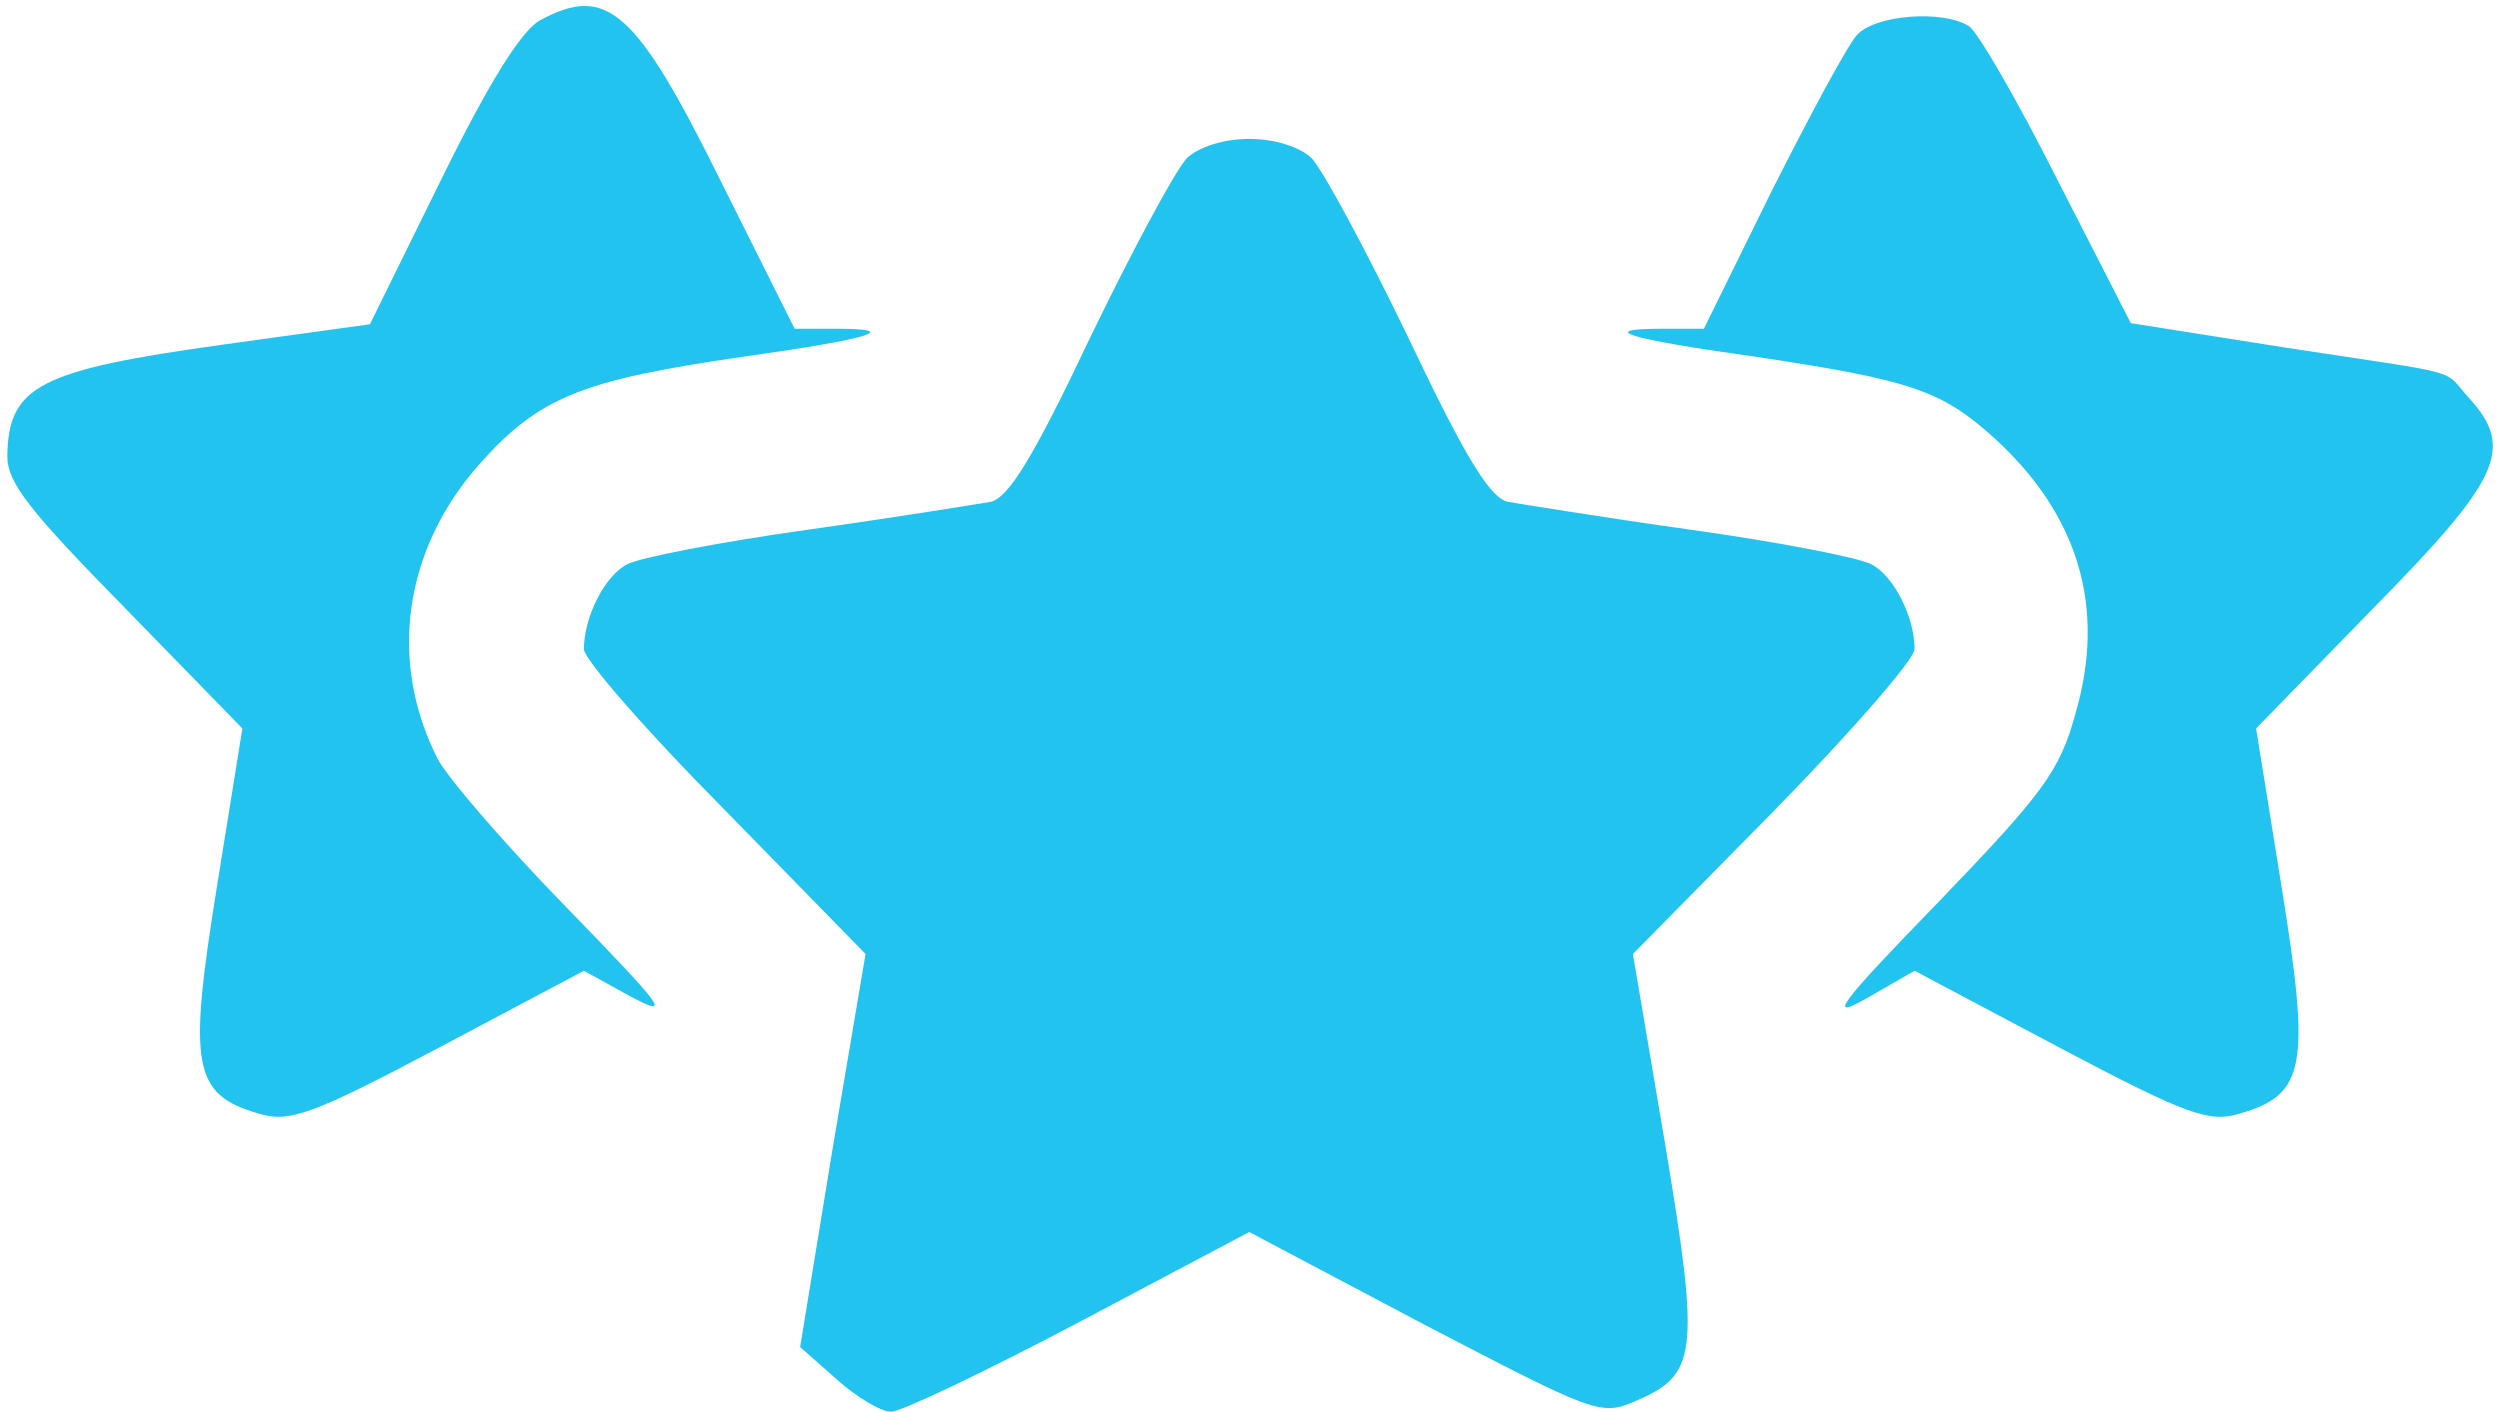 <svg width="147" height="83" viewBox="0 0 147 83" fill="none" xmlns="http://www.w3.org/2000/svg">
<g clip-path="url(#clip0_23_280)">
<path fill-rule="evenodd" clip-rule="evenodd" d="M139.57 35.743L132.659 42.833L134.158 52.156C135.854 62.66 135.593 64.367 131.681 65.483C129.921 66.008 128.682 65.615 121.118 61.61L112.577 57.08L109.838 58.655C107.426 60.034 107.947 59.246 114.011 53.009C120.14 46.641 121.118 45.328 122.031 41.98C123.857 35.743 122.227 30.294 117.271 25.763C114.141 22.94 112.381 22.35 103.188 20.971C95.624 19.921 93.798 19.33 97.776 19.33H100.188L104.166 11.254C106.382 6.856 108.599 2.72 109.186 2.063C110.229 0.881 114.207 0.553 115.772 1.538C116.293 1.866 118.64 5.936 120.988 10.598L125.291 19.001L134.42 20.445C145.178 22.087 143.548 21.627 145.178 23.4C147.851 26.354 147.069 28.127 139.57 35.743ZM110.034 33.182C111.338 33.838 112.577 36.267 112.577 38.171C112.577 38.762 108.86 43.03 104.296 47.691L96.015 56.094L97.906 67.255C99.993 79.729 99.797 80.845 96.081 82.421C94.124 83.274 93.603 83.012 83.757 77.891L73.455 72.442L63.414 77.76C57.937 80.648 52.982 83.012 52.395 83.012C51.808 83.012 50.374 82.159 49.2 81.108L47.048 79.204L48.939 67.649L50.895 56.094L42.615 47.625C38.051 43.03 34.334 38.762 34.334 38.171C34.334 36.267 35.573 33.838 36.877 33.182C37.594 32.788 42.354 31.868 47.505 31.146C52.656 30.424 57.481 29.636 58.263 29.505C59.307 29.242 60.741 26.945 64.131 19.789C66.609 14.668 69.152 9.94 69.804 9.284C70.522 8.628 71.956 8.168 73.455 8.168C74.955 8.168 76.389 8.628 77.107 9.284C77.759 9.94 80.301 14.668 82.779 19.789C86.17 26.945 87.604 29.242 88.648 29.505C89.43 29.636 94.255 30.424 99.406 31.146C104.557 31.868 109.317 32.788 110.034 33.182ZM43.723 20.971C34.204 22.35 31.726 23.334 28.205 27.274C23.771 32.263 22.793 38.828 25.728 44.606C26.249 45.656 29.64 49.595 33.291 53.338C39.094 59.312 39.55 59.903 37.073 58.59L34.334 57.08L25.793 61.61C18.229 65.615 16.99 66.008 15.23 65.483C11.318 64.367 11.057 62.66 12.752 52.156L14.252 42.833L7.341 35.743C1.733 30.031 0.429 28.389 0.429 26.814C0.494 22.678 2.32 21.759 13.209 20.249L21.75 19.067L25.923 10.598C28.727 4.886 30.618 1.866 31.726 1.209C35.703 -0.957 37.399 0.553 42.485 10.86L46.723 19.33H49.135C53.112 19.33 51.221 19.921 43.723 20.971Z" fill="#23C3F0"/>
</g>
<defs>
<clipPath id="clip0_23_280">
<rect width="147" height="83" fill="white"/>
</clipPath>
</defs>
</svg>
